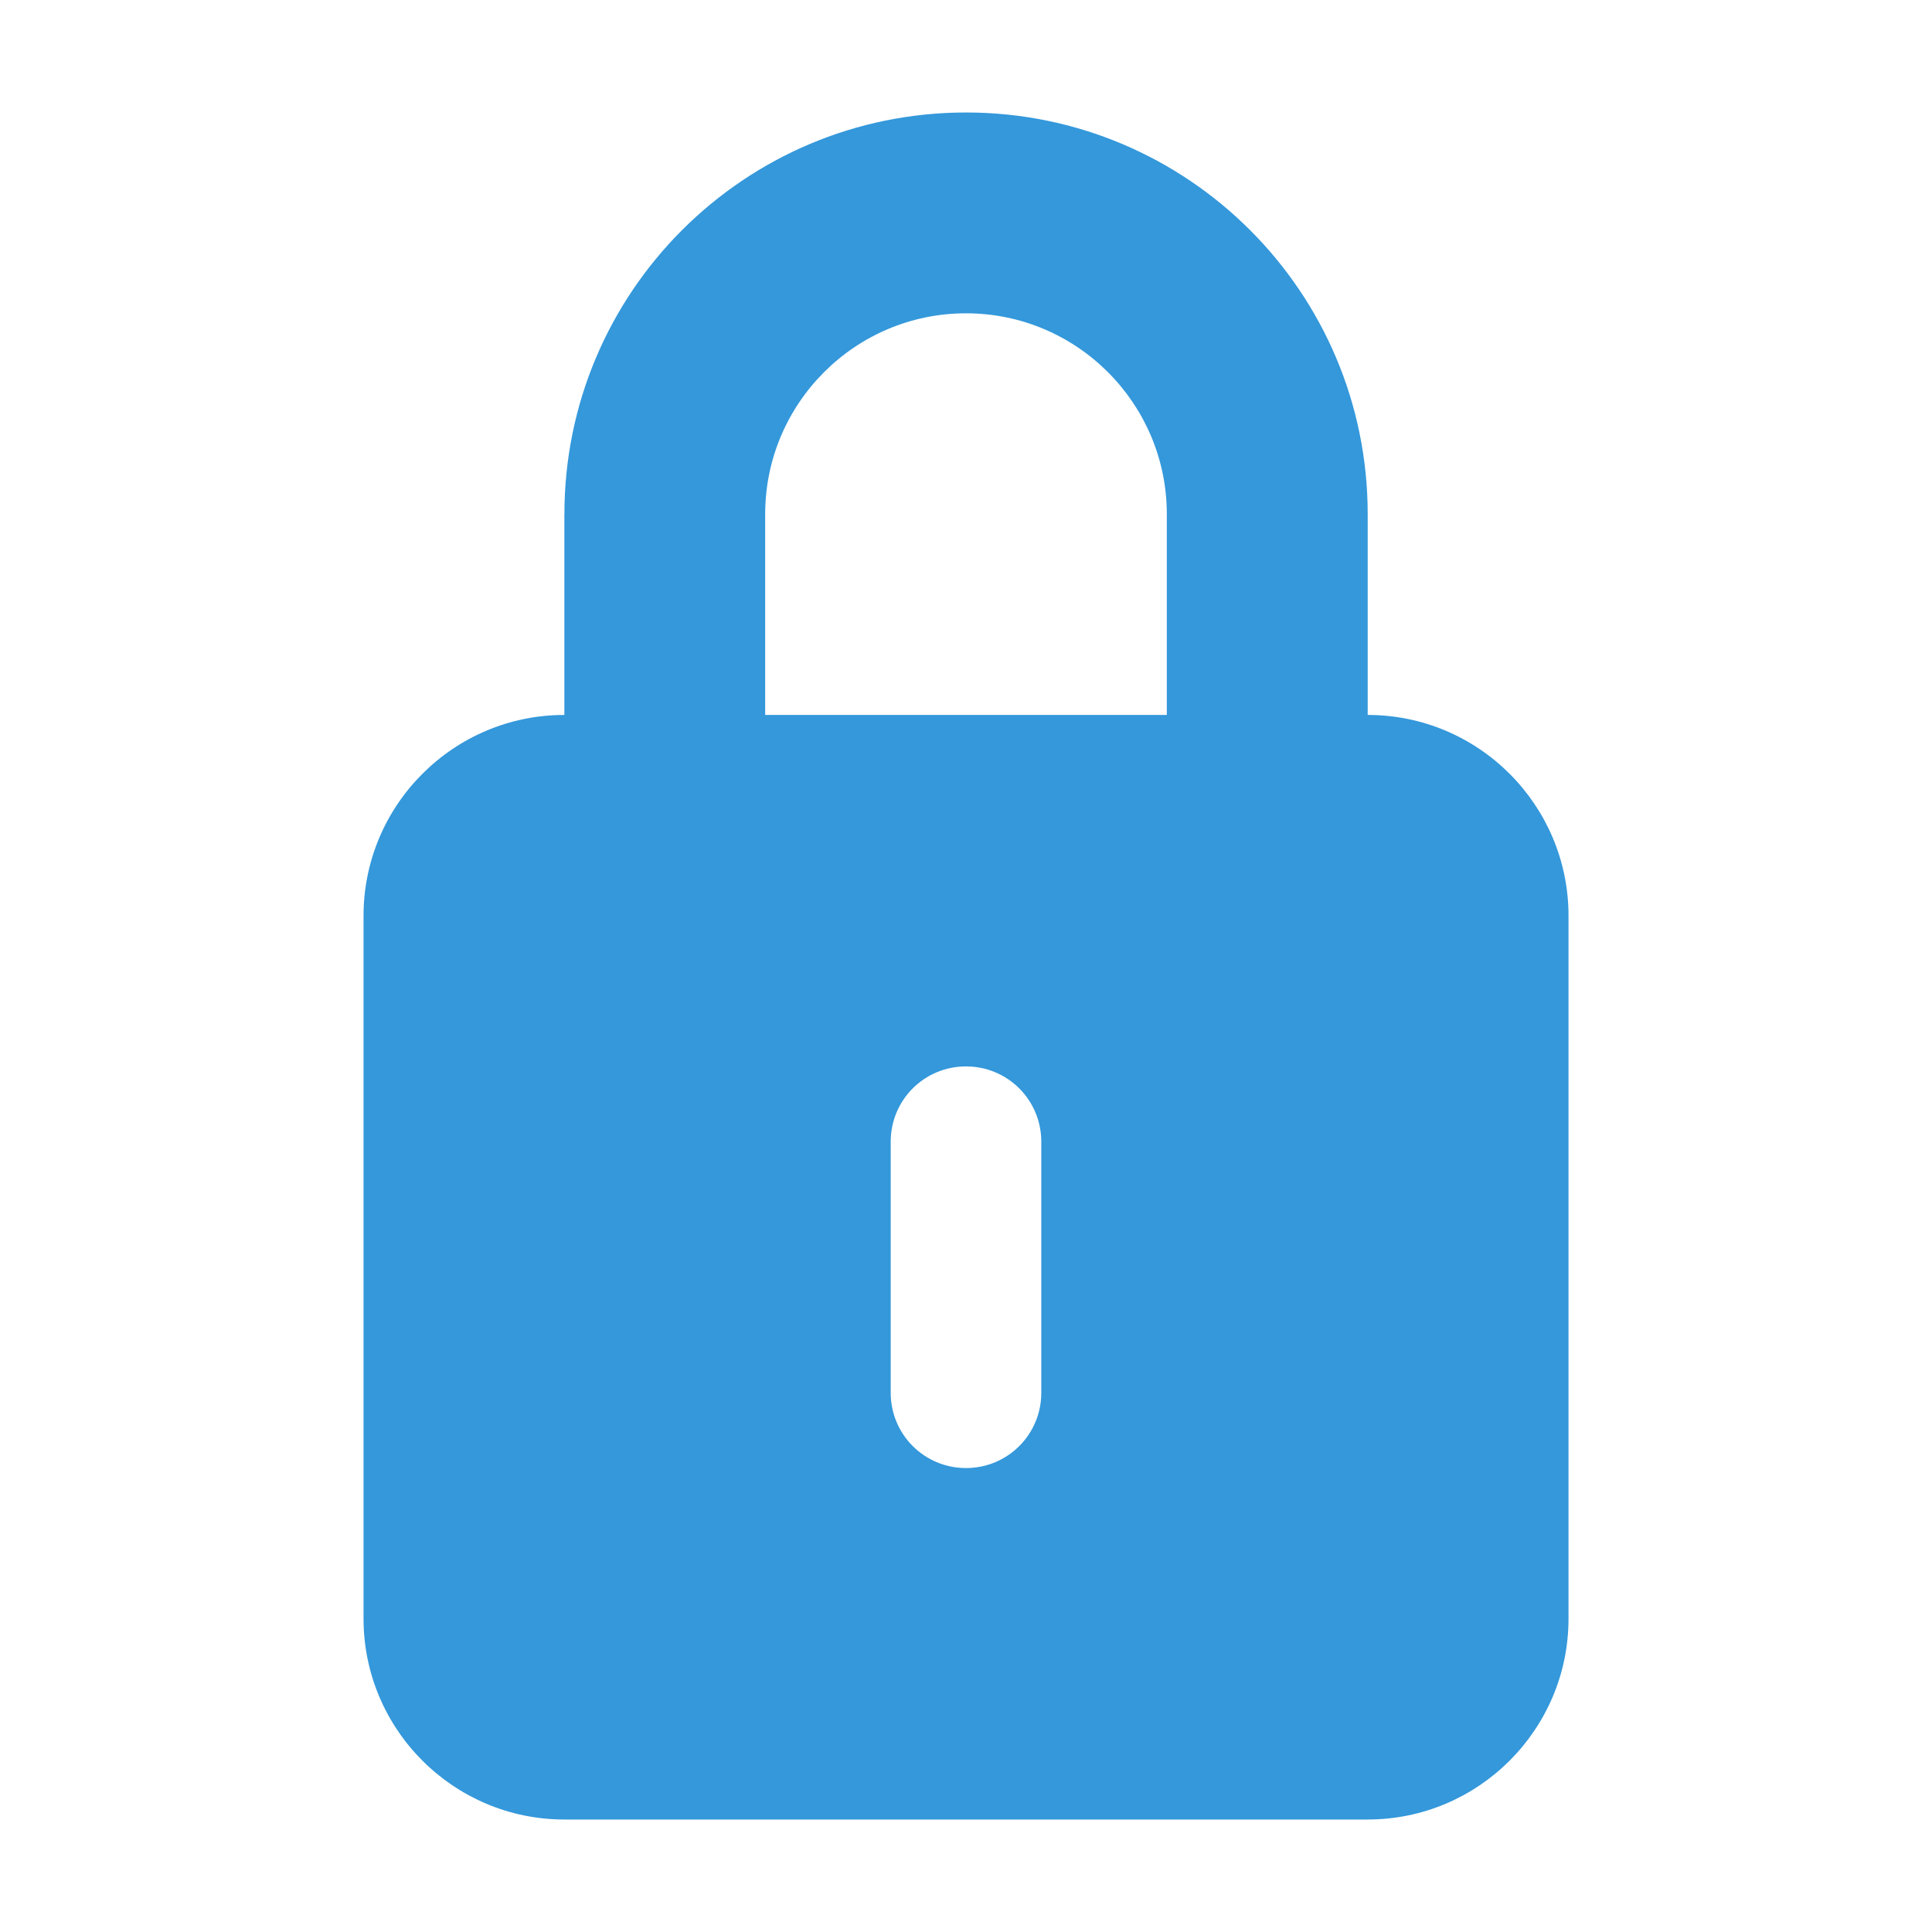 <?xml version="1.0" encoding="UTF-8"?>
<svg id="Calque_1" xmlns="http://www.w3.org/2000/svg" width="36" height="36" version="1.1" viewBox="0 0 36 36">
  <!-- Generator: Adobe Illustrator 29.8.2, SVG Export Plug-In . SVG Version: 2.1.1 Build 3)  -->
  <defs>
    <style>
      .st0 {
        fill: #3498db;
      }
    </style>
  </defs>
  <path class="st0" d="M18,5.838c2.064,0,3.742,1.678,3.742,3.742v3.742h-7.484v-3.742c0-2.064,1.678-3.742,3.742-3.742ZM10.516,9.58v3.742c-2.064,0-3.742,1.678-3.742,3.742v13.098c0,2.064,1.678,3.742,3.742,3.742h14.969c2.064,0,3.742-1.678,3.742-3.742v-13.098c0-2.064-1.678-3.742-3.742-3.742v-3.742c0-4.134-3.35-7.484-7.484-7.484s-7.484,3.35-7.484,7.484ZM19.403,21.274v4.678c0,.778-.626,1.403-1.403,1.403s-1.403-.626-1.403-1.403v-4.678c0-.778.626-1.403,1.403-1.403s1.403.626,1.403,1.403Z"/>
</svg>